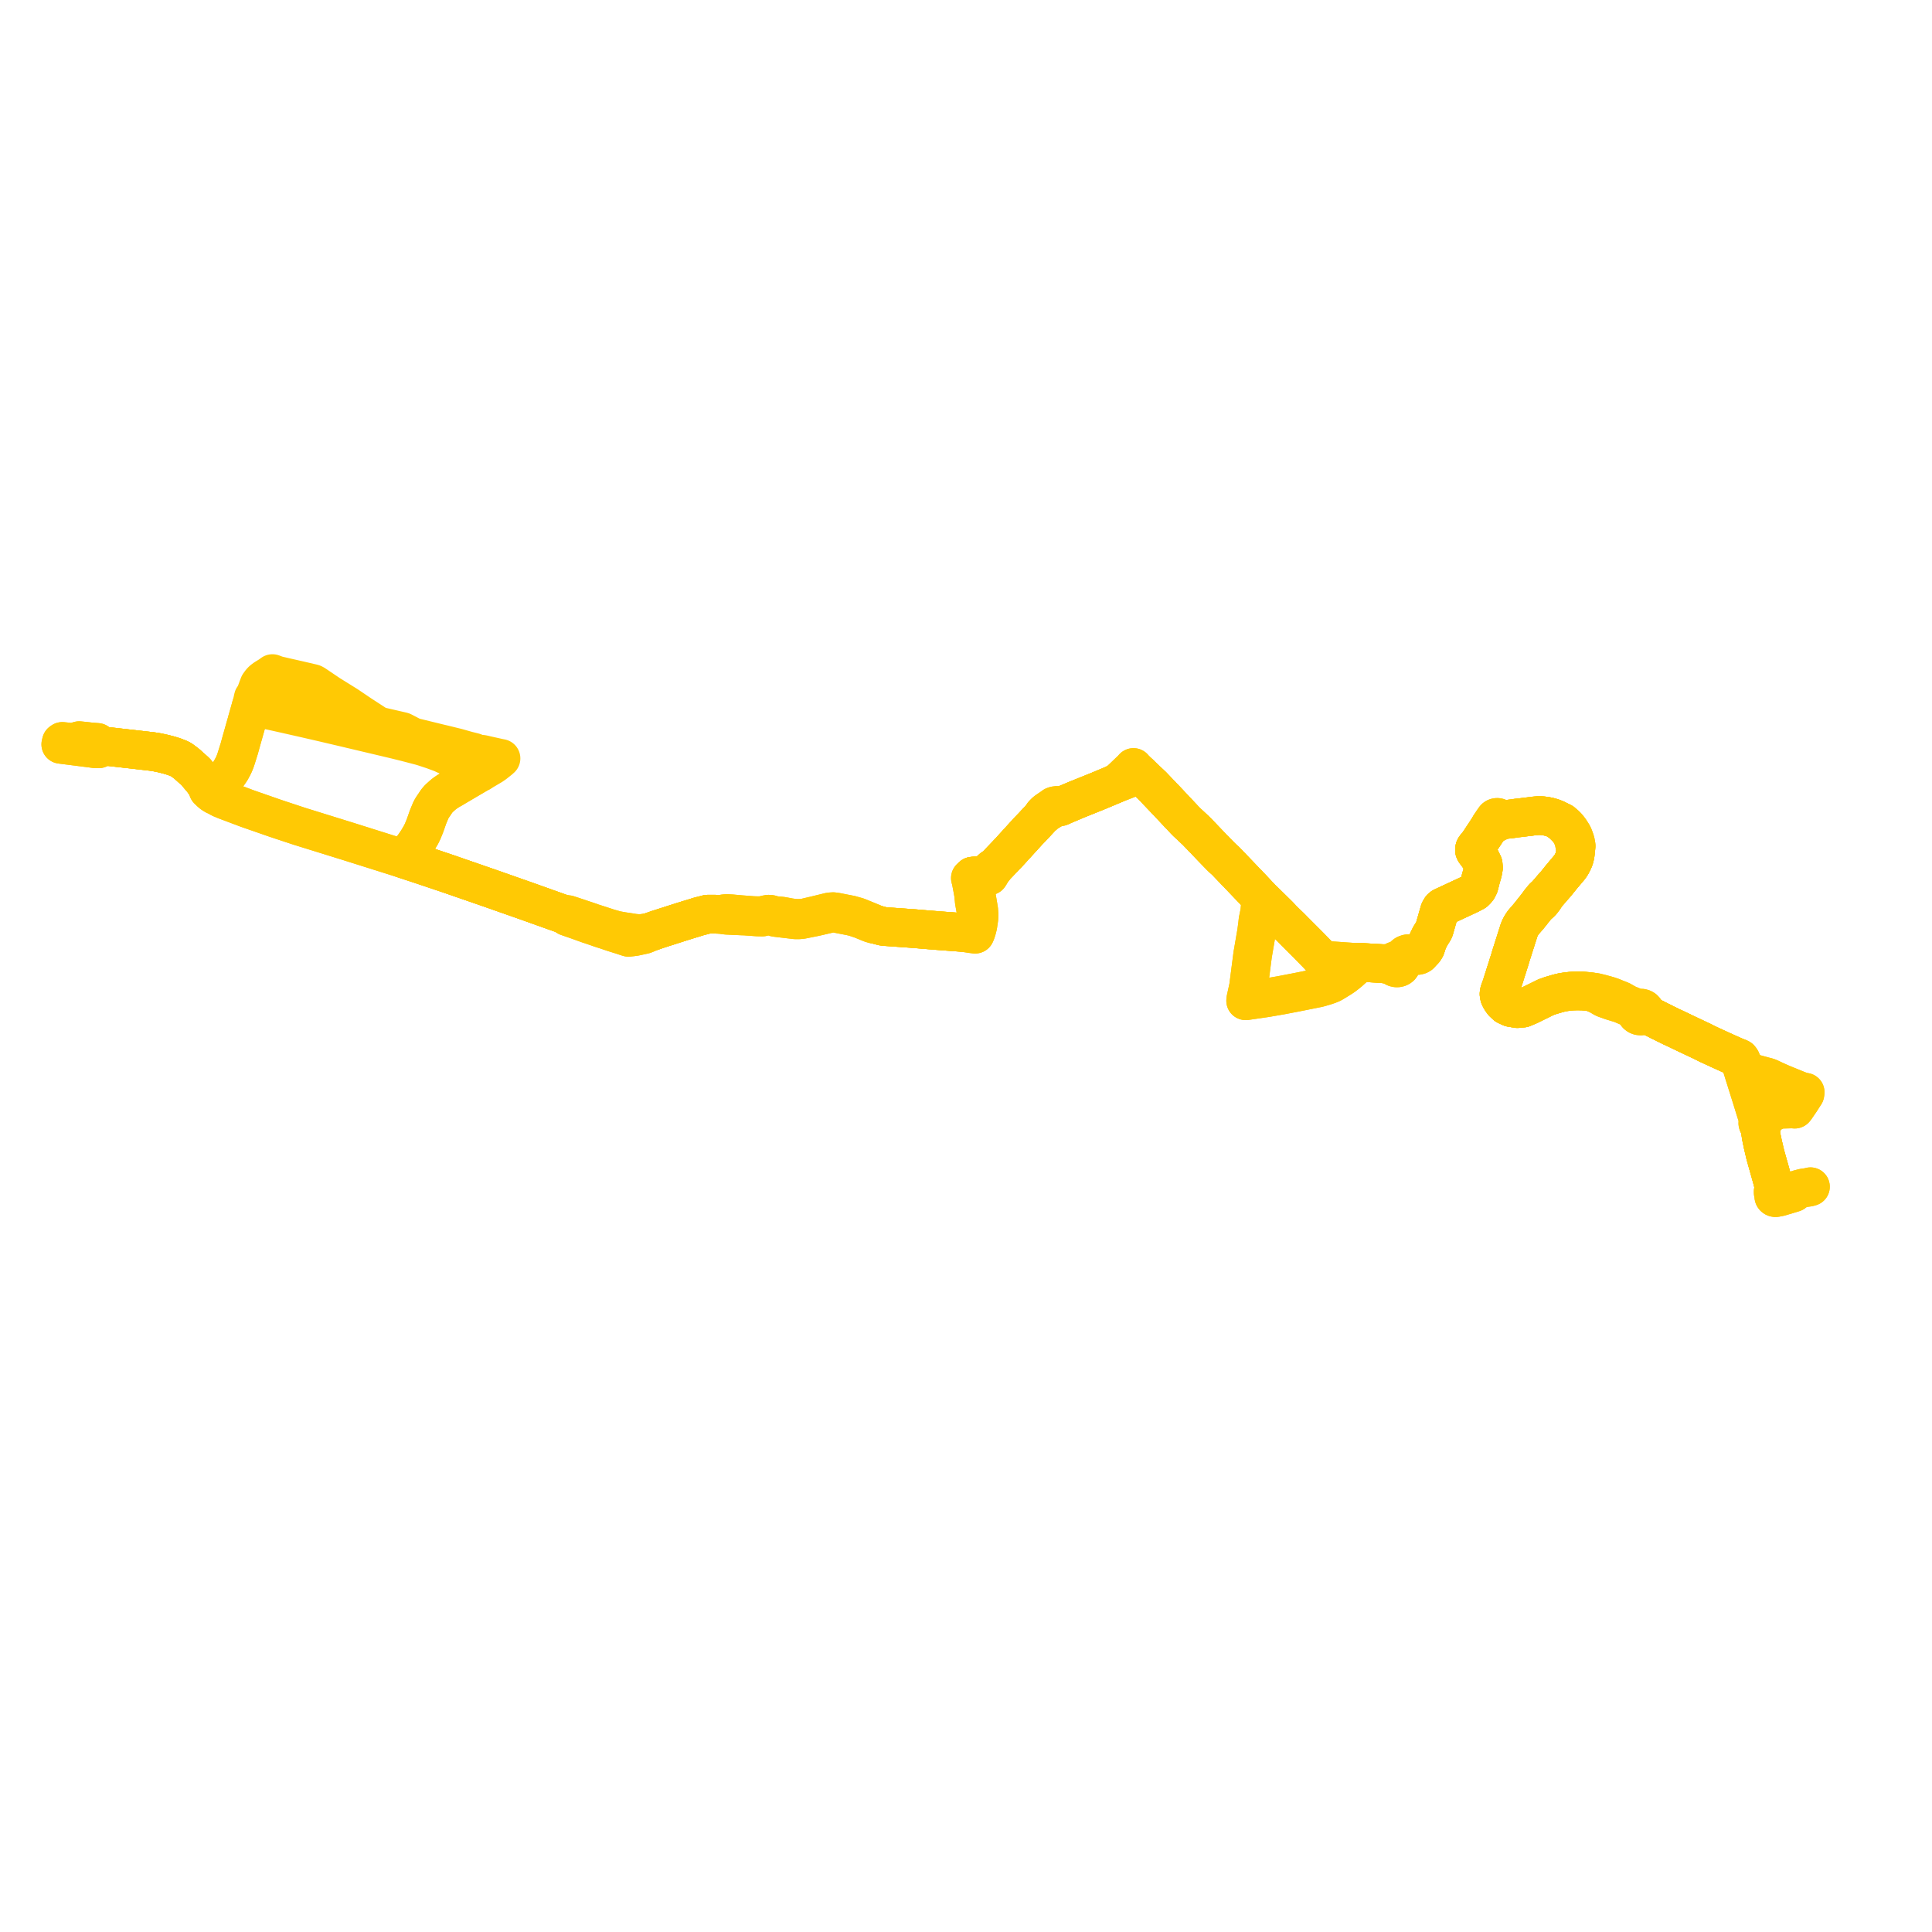     
<svg width="635.875" height="635.875" version="1.1"
     xmlns="http://www.w3.org/2000/svg">

  <title>Plan de ligne</title>
  <desc>Du 2020-03-09 au 9999-01-01</desc>

<path d='M 28.628 244.028 L 27.337 243.89 L 26.062 243.759 L 24.777 244.151 L 23.486 244.324 L 20.52 244.012 L 20.176 244.255 L 20.029 244.868 L 20 244.991 L 23.573 245.444 L 23.824 245.476 L 25.86 245.735 L 27.775 245.979 L 28.747 246.102 L 30.133 246.278 L 31.134 246.415 L 32.46 246.47 L 32.873 246.3 L 33.162 246.181 L 33.551 246.033 L 34.703 245.596 L 38.246 245.998 L 47.202 247.013 L 49.308 247.26 L 50.2 247.367 L 50.833 247.461 L 51.444 247.556 L 53.039 247.882 L 53.863 248.07 L 54.702 248.283 L 55.929 248.606 L 57.127 248.979 L 57.822 249.232 L 58.517 249.509 L 59.186 249.782 L 59.664 250.054 L 60.363 250.557 L 61.585 251.501 L 64.362 253.995 L 65.907 255.827 L 66.716 256.788 L 67.659 258.11 L 68.042 258.67 L 68.486 259.968 L 69.252 260.704 L 69.72 261.115 L 69.963 260.576 L 70.452 260.023 L 71.01 259.416 L 71.618 258.756 L 73.955 256.219 L 75.023 254.91 L 75.547 254.173 L 75.968 253.538 L 76.653 252.285 L 76.911 251.758 L 77.118 251.293 L 77.441 250.488 L 77.747 249.577 L 78.344 247.673 L 78.749 246.381 L 79.3 244.38 L 79.35 244.199 L 79.426 243.923 L 79.476 243.754 L 79.629 243.205 L 80.993 238.385 L 81.137 237.886 L 81.289 237.311 L 82.324 233.657 L 82.465 233.157 L 82.607 232.603 L 82.714 232.218 L 83.02 231.147 L 83.18 230.408 L 83.298 229.866 L 83.351 229.624 L 83.823 229.177 L 84.565 227.161 L 84.773 226.587 L 84.898 226.253 L 85.222 225.412 L 85.266 225.297 L 85.546 224.909 L 85.72 224.666 L 85.943 224.393 L 86.155 224.153 L 86.505 223.829 L 87.197 223.308 L 87.448 223.15 L 88.5 222.509 L 88.724 222.377 L 89.673 221.683 L 91.077 222.215 L 91.391 222.289 L 92.79 222.615 L 93.842 222.861 L 95.168 223.162 L 95.585 223.256 L 95.634 223.267 L 96.242 223.405 L 98.312 223.874 L 98.574 223.933 L 99.94 224.252 L 101.997 224.733 L 102.984 224.963 L 103.293 225.1 L 103.651 225.327 L 103.978 225.548 L 106.237 227.074 L 107.748 228.087 L 108.264 228.448 L 110.054 229.56 L 112.337 230.979 L 114.22 232.15 L 115.859 233.256 L 118.594 235.108 L 124.459 238.919 L 132.462 240.767 L 135.894 242.548 L 144.047 244.541 L 145.15 244.811 L 145.408 244.866 L 146.151 245.041 L 148.98 245.735 L 150.408 246.086 L 151.022 246.26 L 153.851 247.06 L 155.569 247.487 L 155.898 247.569 L 156.135 247.643 L 156.292 247.808 L 156.869 247.958 L 157.194 248.029 L 158.046 248.224 L 158.445 248.31 L 158.658 248.235 L 159.128 248.332 L 159.336 248.375 L 159.955 248.531 L 163.493 249.315 L 164.279 249.49 L 164.905 249.608 L 164.397 250.065 L 164.279 250.158 L 164.117 250.287 L 162.7 251.407 L 161.88 251.969 L 160.043 253.053 L 158.636 253.884 L 158.324 254.069 L 158.03 254.243 L 157.219 254.671 L 156.916 254.849 L 156.738 254.953 L 149.855 259 L 149.298 259.345 L 148.698 259.693 L 148.038 260.044 L 147.787 260.219 L 147.326 260.49 L 146.487 261.065 L 145.789 261.615 L 144.459 262.812 L 143.74 263.641 L 143.119 264.58 L 142.325 265.744 L 141.87 266.533 L 141.503 267.39 L 140.876 268.906 L 139.876 271.756 L 139.089 273.678 L 138.59 274.695 L 137.483 276.585 L 136.24 278.409 L 135.343 279.545 L 133.115 281.898 L 132.518 282.582 L 134.097 283.102 L 135.401 283.531 L 138.587 284.578 L 143.63 286.272 L 147.181 287.465 L 161.192 292.313 L 173.448 296.62 L 182.583 299.88 L 184.148 300.438 L 184.263 300.478 L 184.416 300.528 L 184.619 300.6 L 185.174 300.776 L 185.635 300.935 L 186.685 301.689 L 190.374 302.97 L 193.618 304.139 L 194.546 304.441 L 195.106 304.635 L 196.856 305.234 L 197.511 305.47 L 199.654 306.16 L 201.445 306.767 L 202.018 306.959 L 202.186 307.015 L 203.724 307.493 L 204.346 307.686 L 205.738 308.143 L 205.946 308.211 L 206.849 308.507 L 207.756 308.412 L 208.874 308.273 L 211.904 307.621 L 212.262 307.506 L 213.876 306.803 L 216.402 305.917 L 216.62 305.847 L 220.031 304.755 L 220.807 304.507 L 223.538 303.633 L 224.081 303.459 L 224.432 303.346 L 227.054 302.539 L 230.445 301.496 L 230.919 301.4 L 232.901 300.881 L 235.382 300.884 L 236.133 300.913 L 236.88 300.94 L 237.41 300.958 L 238.067 301.065 L 239.002 301.226 L 239.494 301.255 L 243.8 301.453 L 244.128 301.469 L 245.289 301.506 L 249.197 301.792 L 250.899 301.831 L 251.868 301.58 L 252.211 301.486 L 253.107 301.321 L 253.527 301.397 L 253.968 301.508 L 254.751 301.796 L 255.162 301.942 L 255.815 302.035 L 256.422 302.106 L 259.858 302.514 L 261.063 302.657 L 261.735 302.737 L 262.331 302.75 L 263.092 302.735 L 263.887 302.656 L 268.346 301.763 L 273.272 300.614 L 274.19 300.505 L 275.138 300.606 L 279.889 301.529 L 281.07 301.8 L 282.061 302.122 L 283.547 302.626 L 286.238 303.726 L 286.628 303.886 L 287.606 304.176 L 288.108 304.204 L 289.43 304.574 L 290.77 304.914 L 291.668 304.981 L 293.585 305.117 L 294.053 305.15 L 299.888 305.567 L 300.882 305.638 L 301.461 305.687 L 304.827 305.973 L 308.958 306.305 L 310.145 306.394 L 310.864 306.448 L 311.76 306.516 L 313.195 306.624 L 315.782 306.818 L 317.268 306.935 L 318.619 307.155 L 318.984 307.211 L 319.636 307.311 L 319.91 307.345 L 320.557 307.427 L 320.946 307.473 L 321.084 307.159 L 321.228 306.832 L 321.53 305.873 L 321.652 305.39 L 321.807 304.77 L 321.855 304.537 L 322.107 302.826 L 322.176 302.362 L 322.194 302.238 L 322.238 300.91 L 322.19 300.266 L 322.132 299.478 L 322.01 298.748 L 321.44 295.349 L 320.861 291.891 L 320.737 291.152 L 320.553 290.906 L 320.513 290.641 L 320.377 290.007 L 320.275 289.535 L 320.098 288.64 L 320.046 288.377 L 320.273 288.347 L 320.574 288.307 L 320.813 288.278 L 321.117 288.26 L 322.166 288.195 L 322.583 288.17 L 323.348 288.123 L 323.843 288.093 L 324.011 288.085 L 324.945 288.04 L 325.518 288.271 L 325.892 287.688 L 326.016 287.496 L 326.19 287.158 L 326.64 286.493 L 326.77 286.327 L 327.102 285.904 L 327.226 285.589 L 327.422 285.386 L 327.557 285.247 L 328.831 283.914 L 331.388 281.24 L 332.334 280.231 L 337.794 274.239 L 338.398 273.572 L 339.868 272.059 L 342.537 269.174 L 342.996 268.626 L 343.658 268.206 L 343.938 267.912 L 344.208 267.628 L 345.263 267.026 L 346.624 266.2 L 347.225 265.972 L 347.904 265.588 L 348.17 265.607 L 348.603 265.62 L 349.025 265.513 L 349.573 265.218 L 351.313 264.471 L 352.442 263.999 L 352.988 263.768 L 354.431 263.156 L 358.141 261.665 L 358.426 261.55 L 358.831 261.387 L 361.133 260.462 L 361.487 260.319 L 366.67 258.145 L 368.683 257.355 L 370.184 256.769 L 373.549 255.457 L 374.464 255.088 L 375.233 254.778 L 375.677 255.244 L 376.144 255.684 L 379.276 258.638 L 380.024 259.423 L 384.1 263.696 L 390.014 269.988 L 390.685 270.659 L 390.905 270.865 L 393.152 272.963 L 393.437 273.229 L 393.787 273.556 L 396.695 276.595 L 398.572 278.557 L 399.212 279.225 L 401.65 281.727 L 402.385 282.448 L 403.361 283.314 L 403.683 283.652 L 406.02 286.099 L 408.878 289.083 L 412.216 292.567 L 415.023 295.575 L 414.93 296.605 L 414.613 300.111 L 414.043 302.884 L 413.887 304.315 L 413.552 306.813 L 412.795 311.226 L 412.39 313.59 L 412.284 314.203 L 412.224 314.672 L 411.51 320.188 L 410.911 324.82 L 410.005 328.946 L 409.975 329.379 L 410.369 329.34 L 416.661 328.423 L 419.505 327.933 L 420.867 327.698 L 421.141 327.651 L 421.376 327.61 L 421.825 327.528 L 426.816 326.569 L 427.856 326.361 L 433.693 325.188 L 433.999 325.117 L 434.388 325.014 L 436.118 324.507 L 437.255 324.122 L 438.411 323.647 L 439.396 323.061 L 441.27 321.904 L 442.237 321.259 L 443.111 320.588 L 444.142 319.754 L 444.888 319.073 L 445.589 318.432 L 445.748 318.316 L 446.119 318.073 L 446.154 317.691 L 446.248 316.681 L 447.271 316.734 L 448.605 316.782 L 449.295 316.822 L 454.299 317.111 L 455.287 317.168 L 455.687 317.251 L 456.767 317.475 L 457.413 317.668 L 458.566 318.036 L 458.843 318.288 L 459.193 318.467 L 459.589 318.559 L 459.968 318.56 L 460.335 318.48 L 460.665 318.325 L 460.936 318.106 L 461.132 317.836 L 461.198 317.687 L 461.24 317.533 L 461.256 317.39 L 461.799 316.584 L 461.887 316.36 L 462.263 315.406 L 462.48 314.887 L 462.704 314.628 L 462.996 314.421 L 463.334 314.303 L 463.663 314.269 L 464.003 314.286 L 464.661 314.37 L 465.247 314.46 L 465.636 314.52 L 466.585 314.479 L 467.019 314.362 L 467.385 314.158 L 467.966 313.472 L 468.323 313.1 L 468.721 312.686 L 469.219 311.886 L 469.808 310.05 L 470.043 309.513 L 470.681 308.217 L 470.788 308.015 L 471.857 306.338 L 472.08 305.816 L 472.234 305.262 L 472.434 304.54 L 473.089 302.268 L 473.498 300.85 L 473.812 299.764 L 474.307 298.911 L 474.755 298.537 L 481.099 295.587 L 483.629 294.411 L 484.294 294.062 L 484.472 293.968 L 485.364 293.499 L 485.797 293.07 L 485.961 292.907 L 486.303 292.473 L 486.801 291.471 L 487.395 289.122 L 487.996 287.018 L 488.247 285.605 L 488.15 284.446 L 487.379 282.857 L 486.744 282.013 L 486.011 280.968 L 485.629 280.518 L 485.417 280.193 L 485.29 279.874 L 485.3 279.492 L 485.38 279.169 L 485.539 278.894 L 486.612 277.591 L 487.067 276.906 L 489.083 273.865 L 490.22 272.1 L 492.944 270.559 L 493.22 270.472 L 493.449 270.316 L 493.608 270.109 L 493.682 269.87 L 495.937 269.681 L 497.101 269.539 L 498.191 269.406 L 499.266 269.242 L 500.34 269.131 L 502.368 268.875 L 503.409 268.752 L 505.072 268.541 L 506.407 268.432 L 507.624 268.474 L 508.827 268.631 L 509.875 268.848 L 510.985 269.168 L 512.035 269.579 L 512.488 269.809 L 513.023 270.082 L 513.361 270.491 L 514.157 271.043 L 514.788 271.675 L 515.155 272.043 L 515.676 272.574 L 516.162 273.108 L 516.794 273.999 L 517.297 274.904 L 517.624 275.662 L 517.947 276.516 L 518.367 278.498 L 518.598 279.63 L 518.553 280.227 L 518.413 281.408 L 518.111 282.607 L 517.917 283.084 L 517.691 283.596 L 517.189 284.559 L 516.671 285.337 L 516.492 285.555 L 513.64 288.962 L 512.064 290.924 L 510.773 292.38 L 508.792 294.695 L 508.016 295.31 L 507.377 296.084 L 506.788 296.793 L 505.938 298.034 L 503.179 301.499 L 501.43 303.524 L 500.8 304.433 L 500.353 305.239 L 499.98 306.114 L 498.852 309.657 L 497.358 314.353 L 497.119 315.118 L 496.972 315.65 L 494.77 322.589 L 494.173 324.47 L 493.487 326.393 L 493.367 327.136 L 493.4 327.159 L 493.468 327.71 L 493.524 328 L 493.995 328.94 L 494.675 329.897 L 495.763 330.916 L 497.263 331.609 L 499.408 331.97 L 501.237 331.795 L 503.312 330.916 L 507.232 328.988 L 508.775 328.219 L 510.095 327.753 L 510.376 327.654 L 512.886 326.916 L 514.313 326.58 L 514.496 326.552 L 515.711 326.369 L 516.859 326.24 L 517.386 326.201 L 518.006 326.172 L 519.203 326.135 L 519.553 326.143 L 520.948 326.175 L 522.413 326.297 L 523.787 326.466 L 526.13 327.47 L 527.454 328.241 L 527.666 328.366 L 528.247 328.658 L 529.276 329.008 L 530.304 329.382 L 533.499 330.361 L 534.475 330.776 L 535.859 331.366 L 537.539 332.081 L 538.435 332.781 L 538.424 332.945 L 538.42 333.206 L 538.566 333.655 L 538.758 333.911 L 539.136 334.194 L 539.541 334.347 L 540.095 334.395 L 540.612 334.287 L 540.902 334.147 L 541.21 333.897 L 541.424 333.591 L 541.739 333.839 L 542.082 334.018 L 544.74 335.252 L 545.736 335.764 L 546.2 336.015 L 546.985 336.381 L 548.176 336.987 L 549.073 337.424 L 550.156 337.964 L 551.249 338.458 L 555.226 340.361 L 557.017 341.207 L 558.08 341.709 L 559.661 342.456 L 560.124 342.669 L 561.118 343.172 L 562.134 343.677 L 566.535 345.707 L 568.332 346.519 L 571.526 347.943 L 571.999 348.286 L 572.202 348.49 L 572.472 348.89 L 572.522 349.069 L 573.241 350.929 L 573.525 351.892 L 573.6 352.142 L 573.689 352.389 L 573.775 352.638 L 573.868 352.986 L 576.647 361.831 L 576.781 362.271 L 577.678 365.171 L 577.86 365.747 L 578.758 368.591 L 578.938 369.073 L 578.749 369.198 L 578.614 369.365 L 578.543 369.557 L 578.536 369.654 L 578.62 369.957 L 578.767 370.126 L 578.968 370.251 L 579.207 370.317 L 579.151 370.704 L 579.545 373.225 L 579.66 373.961 L 579.688 374.14 L 579.786 374.605 L 579.985 375.56 L 580.264 376.892 L 580.312 377.093 L 581.03 380.131 L 581.235 380.856 L 581.538 381.937 L 583.378 388.478 L 583.618 389.477 L 583.742 390.576 L 583.72 391.694 L 583.591 392.161 L 583.597 392.519 L 583.921 393.355 L 583.815 393.509 L 583.779 393.684 L 583.816 393.858 L 583.895 393.982 L 584.047 394.105 L 584.162 394.156 L 584.371 394.192 L 584.581 394.167 L 584.699 394.123 L 584.861 394.009 L 584.954 393.881 L 585.244 393.974 L 585.483 393.989 L 585.744 393.938 L 589.59 392.788 L 590.107 392.625 L 590.352 392.545' fill='transparent' stroke='#FFC904' stroke-linecap='round' stroke-linejoin='round' stroke-width='12.718'/><path d='M 28.628 244.028 L 27.337 243.89 L 26.062 243.759 L 24.777 244.151 L 23.486 244.324 L 20.52 244.012 L 20.176 244.255 L 20.029 244.868 L 20 244.991 L 23.573 245.444 L 23.824 245.476 L 25.86 245.735 L 27.775 245.979 L 28.747 246.102 L 30.133 246.278 L 31.134 246.415 L 32.46 246.47 L 32.873 246.3 L 33.162 246.181 L 33.551 246.033 L 34.703 245.596 L 38.246 245.998 L 47.202 247.013 L 49.308 247.26 L 50.2 247.367 L 50.833 247.461 L 51.444 247.556 L 53.039 247.882 L 53.863 248.07 L 54.702 248.283 L 55.929 248.606 L 57.127 248.979 L 57.822 249.232 L 58.517 249.509 L 59.186 249.782 L 59.664 250.054 L 60.363 250.557 L 61.585 251.501 L 64.362 253.995 L 65.907 255.827 L 66.716 256.788 L 67.659 258.11 L 68.042 258.67 L 68.486 259.968 L 69.252 260.704 L 69.72 261.115 L 70.54 261.71 L 70.641 261.764 L 71.008 261.784 L 72.513 262.7 L 74.315 263.447 L 81.483 266.143 L 90.806 269.387 L 98.575 271.96 L 114.45 276.888 L 132.518 282.582 L 134.097 283.102 L 135.401 283.531 L 138.587 284.578 L 143.63 286.272 L 147.181 287.465 L 161.192 292.313 L 173.448 296.62 L 182.583 299.88 L 184.148 300.438 L 184.263 300.478 L 184.416 300.528 L 184.619 300.6 L 185.174 300.776 L 185.635 300.935 L 186.685 301.689 L 190.374 302.97 L 193.618 304.139 L 194.546 304.441 L 195.106 304.635 L 196.856 305.234 L 197.511 305.47 L 199.654 306.16 L 201.445 306.767 L 202.018 306.959 L 202.186 307.015 L 203.724 307.493 L 204.346 307.686 L 205.738 308.143 L 205.946 308.211 L 206.849 308.507 L 207.756 308.412 L 208.874 308.273 L 211.904 307.621 L 212.262 307.506 L 213.876 306.803 L 216.402 305.917 L 216.62 305.847 L 220.031 304.755 L 220.807 304.507 L 223.538 303.633 L 224.081 303.459 L 224.432 303.346 L 227.054 302.539 L 230.445 301.496 L 230.919 301.4 L 232.901 300.881 L 235.382 300.884 L 236.133 300.913 L 236.88 300.94 L 237.41 300.958 L 238.067 301.065 L 239.002 301.226 L 239.494 301.255 L 243.8 301.453 L 244.128 301.469 L 245.289 301.506 L 249.197 301.792 L 250.899 301.831 L 251.868 301.58 L 252.211 301.486 L 253.107 301.321 L 253.527 301.397 L 253.968 301.508 L 254.751 301.796 L 255.162 301.942 L 255.815 302.035 L 256.422 302.106 L 259.858 302.514 L 261.063 302.657 L 261.735 302.737 L 262.331 302.75 L 263.092 302.735 L 263.887 302.656 L 268.346 301.763 L 273.272 300.614 L 274.19 300.505 L 275.138 300.606 L 279.889 301.529 L 281.07 301.8 L 282.061 302.122 L 283.547 302.626 L 286.238 303.726 L 286.628 303.886 L 287.606 304.176 L 288.108 304.204 L 289.43 304.574 L 290.77 304.914 L 291.668 304.981 L 293.585 305.117 L 294.053 305.15 L 299.888 305.567 L 300.882 305.638 L 301.461 305.687 L 304.827 305.973 L 308.958 306.305 L 310.145 306.394 L 310.864 306.448 L 311.76 306.516 L 313.195 306.624 L 315.782 306.818 L 317.268 306.935 L 318.619 307.155 L 318.984 307.211 L 319.636 307.311 L 319.91 307.345 L 320.557 307.427 L 320.946 307.473 L 321.084 307.159 L 321.228 306.832 L 321.53 305.873 L 321.652 305.39 L 321.807 304.77 L 321.855 304.537 L 322.107 302.826 L 322.176 302.362 L 322.194 302.238 L 322.238 300.91 L 322.19 300.266 L 322.132 299.478 L 322.01 298.748 L 321.44 295.349 L 320.861 291.891 L 320.737 291.152 L 320.553 290.906 L 320.513 290.641 L 320.377 290.007 L 320.275 289.535 L 320.098 288.64 L 320.046 288.377 L 320.273 288.347 L 320.574 288.307 L 320.813 288.278 L 321.117 288.26 L 322.166 288.195 L 322.583 288.17 L 323.348 288.123 L 323.843 288.093 L 324.011 288.085 L 324.945 288.04 L 325.518 288.271 L 325.892 287.688 L 326.016 287.496 L 326.19 287.158 L 326.64 286.493 L 326.77 286.327 L 327.102 285.904 L 327.226 285.589 L 327.422 285.386 L 327.557 285.247 L 328.831 283.914 L 331.388 281.24 L 332.334 280.231 L 337.794 274.239 L 338.398 273.572 L 339.868 272.059 L 342.537 269.174 L 342.996 268.626 L 343.658 268.206 L 343.938 267.912 L 344.208 267.628 L 345.263 267.026 L 346.624 266.2 L 347.225 265.972 L 347.904 265.588 L 348.17 265.607 L 348.603 265.62 L 349.025 265.513 L 349.573 265.218 L 351.313 264.471 L 352.442 263.999 L 352.988 263.768 L 354.431 263.156 L 358.141 261.665 L 358.426 261.55 L 358.831 261.387 L 361.133 260.462 L 361.487 260.319 L 366.67 258.145 L 368.683 257.355 L 370.184 256.769 L 373.549 255.457 L 374.464 255.088 L 375.233 254.778 L 375.677 255.244 L 376.144 255.684 L 379.276 258.638 L 380.024 259.423 L 384.1 263.696 L 390.014 269.988 L 390.685 270.659 L 390.905 270.865 L 393.152 272.963 L 393.437 273.229 L 393.787 273.556 L 396.695 276.595 L 398.572 278.557 L 399.212 279.225 L 401.65 281.727 L 402.385 282.448 L 403.361 283.314 L 403.683 283.652 L 406.02 286.099 L 408.878 289.083 L 412.216 292.567 L 415.023 295.575 L 414.93 296.605 L 414.613 300.111 L 414.043 302.884 L 413.887 304.315 L 413.552 306.813 L 412.795 311.226 L 412.39 313.59 L 412.284 314.203 L 412.224 314.672 L 411.51 320.188 L 410.911 324.82 L 410.005 328.946 L 409.975 329.379 L 410.369 329.34 L 416.661 328.423 L 419.505 327.933 L 420.867 327.698 L 421.141 327.651 L 421.376 327.61 L 421.825 327.528 L 426.816 326.569 L 427.856 326.361 L 433.693 325.188 L 433.999 325.117 L 434.388 325.014 L 436.118 324.507 L 437.255 324.122 L 438.411 323.647 L 439.396 323.061 L 441.27 321.904 L 442.237 321.259 L 443.111 320.588 L 444.142 319.754 L 444.888 319.073 L 445.589 318.432 L 445.748 318.316 L 446.119 318.073 L 446.154 317.691 L 446.248 316.681 L 447.271 316.734 L 448.605 316.782 L 449.295 316.822 L 454.299 317.111 L 455.287 317.168 L 455.687 317.251 L 456.767 317.475 L 457.413 317.668 L 458.566 318.036 L 458.843 318.288 L 459.193 318.467 L 459.589 318.559 L 459.968 318.56 L 460.335 318.48 L 460.665 318.325 L 460.936 318.106 L 461.132 317.836 L 461.198 317.687 L 461.24 317.533 L 461.256 317.39 L 461.799 316.584 L 461.887 316.36 L 462.263 315.406 L 462.48 314.887 L 462.704 314.628 L 462.996 314.421 L 463.334 314.303 L 463.663 314.269 L 464.003 314.286 L 464.661 314.37 L 465.247 314.46 L 465.636 314.52 L 466.585 314.479 L 467.019 314.362 L 467.385 314.158 L 467.966 313.472 L 468.323 313.1 L 468.721 312.686 L 469.219 311.886 L 469.808 310.05 L 470.043 309.513 L 470.681 308.217 L 470.788 308.015 L 471.857 306.338 L 472.08 305.816 L 472.234 305.262 L 472.434 304.54 L 473.089 302.268 L 473.498 300.85 L 473.812 299.764 L 474.307 298.911 L 474.755 298.537 L 481.099 295.587 L 483.629 294.411 L 484.294 294.062 L 484.472 293.968 L 485.364 293.499 L 485.797 293.07 L 485.961 292.907 L 486.303 292.473 L 486.801 291.471 L 487.395 289.122 L 487.996 287.018 L 488.247 285.605 L 488.15 284.446 L 487.379 282.857 L 486.744 282.013 L 486.011 280.968 L 485.629 280.518 L 485.417 280.193 L 485.29 279.874 L 485.3 279.492 L 485.38 279.169 L 485.539 278.894 L 486.612 277.591 L 487.067 276.906 L 489.083 273.865 L 490.22 272.1 L 492.944 270.559 L 493.22 270.472 L 493.449 270.316 L 493.608 270.109 L 493.682 269.87 L 495.937 269.681 L 497.101 269.539 L 498.191 269.406 L 499.266 269.242 L 500.34 269.131 L 502.368 268.875 L 503.409 268.752 L 505.072 268.541 L 506.407 268.432 L 507.624 268.474 L 508.827 268.631 L 509.875 268.848 L 510.985 269.168 L 512.035 269.579 L 512.488 269.809 L 513.023 270.082 L 513.361 270.491 L 514.157 271.043 L 514.788 271.675 L 515.155 272.043 L 515.676 272.574 L 516.162 273.108 L 516.794 273.999 L 517.297 274.904 L 517.624 275.662 L 517.947 276.516 L 518.367 278.498 L 518.598 279.63 L 518.553 280.227 L 518.413 281.408 L 518.111 282.607 L 517.917 283.084 L 517.691 283.596 L 517.189 284.559 L 516.671 285.337 L 516.492 285.555 L 513.64 288.962 L 512.064 290.924 L 510.773 292.38 L 508.792 294.695 L 508.016 295.31 L 507.377 296.084 L 506.788 296.793 L 505.938 298.034 L 503.179 301.499 L 501.43 303.524 L 500.8 304.433 L 500.353 305.239 L 499.98 306.114 L 498.852 309.657 L 497.358 314.353 L 497.119 315.118 L 496.972 315.65 L 494.77 322.589 L 494.173 324.47 L 493.487 326.393 L 493.367 327.136 L 493.4 327.159 L 493.468 327.71 L 493.524 328 L 493.995 328.94 L 494.675 329.897 L 495.763 330.916 L 497.263 331.609 L 499.408 331.97 L 501.237 331.795 L 503.312 330.916 L 507.232 328.988 L 508.775 328.219 L 510.095 327.753 L 510.376 327.654 L 512.886 326.916 L 514.313 326.58 L 514.496 326.552 L 515.711 326.369 L 516.859 326.24 L 517.386 326.201 L 518.006 326.172 L 519.203 326.135 L 519.553 326.143 L 520.948 326.175 L 522.413 326.297 L 523.787 326.466 L 526.13 327.47 L 527.454 328.241 L 527.666 328.366 L 528.247 328.658 L 529.276 329.008 L 530.304 329.382 L 533.499 330.361 L 534.475 330.776 L 535.859 331.366 L 537.539 332.081 L 538.435 332.781 L 538.424 332.945 L 538.42 333.206 L 538.566 333.655 L 538.758 333.911 L 539.136 334.194 L 539.541 334.347 L 540.095 334.395 L 540.612 334.287 L 540.902 334.147 L 541.21 333.897 L 541.424 333.591 L 541.739 333.839 L 542.082 334.018 L 544.74 335.252 L 545.736 335.764 L 546.2 336.015 L 546.985 336.381 L 548.176 336.987 L 549.073 337.424 L 550.156 337.964 L 551.249 338.458 L 555.226 340.361 L 557.017 341.207 L 558.08 341.709 L 559.661 342.456 L 560.124 342.669 L 561.118 343.172 L 562.134 343.677 L 566.535 345.707 L 568.332 346.519 L 571.526 347.943 L 571.999 348.286 L 572.202 348.49 L 572.472 348.89 L 572.522 349.069 L 573.241 350.929 L 573.525 351.892 L 573.6 352.142 L 573.689 352.389 L 573.775 352.638 L 573.868 352.986 L 576.647 361.831 L 576.781 362.271 L 577.678 365.171 L 577.86 365.747 L 578.758 368.591 L 578.938 369.073 L 578.749 369.198 L 578.614 369.365 L 578.543 369.557 L 578.536 369.654 L 578.62 369.957 L 578.767 370.126 L 578.968 370.251 L 579.207 370.317 L 579.151 370.704 L 579.545 373.225 L 579.66 373.961 L 579.688 374.14 L 579.786 374.605 L 579.985 375.56 L 580.264 376.892 L 580.312 377.093 L 581.03 380.131 L 581.235 380.856 L 581.538 381.937 L 583.378 388.478 L 583.618 389.477 L 583.742 390.576 L 583.72 391.694 L 583.591 392.161 L 583.597 392.519 L 583.921 393.355 L 583.815 393.509 L 583.779 393.684 L 583.816 393.858 L 583.895 393.982 L 584.047 394.105 L 584.162 394.156 L 584.371 394.192 L 584.581 394.167 L 584.699 394.123 L 584.861 394.009 L 584.954 393.881 L 585.244 393.974 L 585.483 393.989 L 585.744 393.938 L 589.59 392.788 L 590.107 392.625 L 590.352 392.545' fill='transparent' stroke='#FFC904' stroke-linecap='round' stroke-linejoin='round' stroke-width='12.718'/><path d='M 595.875 390.578 L 595.258 390.749 L 593.576 390.984 L 592.14 391.359 L 591.728 391.487 L 591.032 391.74 L 590.654 391.922 L 589.202 392.54 L 585.655 393.548 L 585.41 393.555 L 585.225 393.495 L 584.801 393.304 L 584.621 393.21 L 584.409 393.172 L 584.24 392.652 L 584.155 392.387 L 584.027 392.133 L 583.72 391.694 L 583.742 390.576 L 583.698 390.186 L 583.618 389.477 L 583.378 388.478 L 581.538 381.937 L 581.235 380.856 L 581.03 380.131 L 580.312 377.093 L 580.264 376.892 L 579.985 375.56 L 579.786 374.605 L 579.688 374.14 L 579.66 373.961 L 579.151 370.704 L 579.207 370.317 L 579.553 370.302 L 579.86 370.167 L 579.984 370.057 L 580.076 369.928 L 580.145 369.685 L 580.102 369.438 L 579.954 369.221 L 579.721 369.064 L 580.028 368.581 L 580.3 368.123 L 582.927 366.303 L 584.263 365.634 L 584.414 365.556 L 584.811 365.372 L 585.106 365.235 L 585.171 365.209 L 585.426 365.11 L 589.358 365.003 L 589.844 364.99 L 590.697 365.061 L 590.976 364.715 L 591.418 364.066 L 592.574 362.385 L 593.242 361.343 L 594.057 360.073 L 594.097 359.89 L 594.131 359.474 L 593.46 359.355 L 592.816 359.19 L 592.673 359.141 L 591.805 358.819 L 589.184 357.75 L 586.593 356.694 L 586.142 356.498 L 584.021 355.552 L 583.367 355.238 L 583.208 355.161 L 582.391 354.781 L 582.08 354.649 L 581.753 354.537 L 581.283 354.401 L 581.051 354.351 L 577.857 353.486 L 576.365 353.078 L 575.378 352.81 L 575.158 352.751 L 575.059 352.729 L 574.5 352.334 L 574.327 352.141 L 574.089 351.703 L 573.934 351.318 L 573.714 350.749 L 573.666 350.554 L 573.576 350.069 L 573.198 349.313 L 573.051 348.925 L 572.874 348.639 L 572.671 348.374 L 572.346 348.192 L 571.914 348.035 L 571.526 347.943 L 568.332 346.519 L 566.535 345.707 L 562.134 343.677 L 561.118 343.172 L 560.124 342.669 L 559.661 342.456 L 558.011 341.676 L 557.017 341.207 L 555.226 340.361 L 551.249 338.458 L 550.156 337.964 L 549.073 337.424 L 548.176 336.987 L 546.985 336.381 L 546.2 336.015 L 545.736 335.764 L 544.74 335.252 L 542.082 334.018 L 541.739 333.839 L 541.424 333.591 L 541.522 333.3 L 541.539 333.018 L 541.467 332.693 L 541.344 332.456 L 541.041 332.134 L 540.686 331.928 L 540.259 331.807 L 539.766 331.798 L 539.29 331.919 L 538.028 331.486 L 536.517 330.869 L 535.499 330.453 L 535.155 330.258 L 533.489 329.311 L 531.645 328.586 L 531.444 328.506 L 530.723 328.195 L 529.574 327.802 L 528.537 327.495 L 527.667 327.259 L 526.717 327.002 L 524.974 326.587 L 523.787 326.466 L 522.413 326.297 L 520.948 326.175 L 519.553 326.143 L 519.203 326.135 L 518.006 326.172 L 517.386 326.201 L 516.859 326.24 L 515.711 326.369 L 514.496 326.552 L 514.313 326.58 L 512.886 326.916 L 510.376 327.654 L 510.095 327.753 L 508.775 328.219 L 507.232 328.988 L 503.312 330.916 L 501.237 331.795 L 499.408 331.97 L 497.263 331.609 L 495.763 330.916 L 494.675 329.897 L 493.995 328.94 L 493.524 328 L 493.468 327.71 L 493.4 327.159 L 493.367 327.136 L 493.487 326.393 L 494.173 324.47 L 494.77 322.589 L 496.972 315.65 L 497.119 315.118 L 497.358 314.353 L 499.98 306.114 L 500.353 305.239 L 500.8 304.433 L 501.43 303.524 L 503.179 301.499 L 505.938 298.034 L 506.66 297.488 L 507.195 296.998 L 507.757 296.334 L 508.398 295.458 L 508.792 294.695 L 510.773 292.38 L 512.064 290.924 L 512.917 289.862 L 513.64 288.962 L 516.492 285.555 L 516.671 285.337 L 517.189 284.559 L 517.691 283.596 L 517.917 283.084 L 518.111 282.607 L 518.413 281.408 L 518.553 280.227 L 518.598 279.63 L 518.783 278.463 L 518.553 277.158 L 518.342 276.441 L 517.971 275.429 L 517.669 274.75 L 517.247 274.069 L 516.704 273.224 L 516.018 272.341 L 515.564 271.84 L 515.127 271.426 L 514.697 271.048 L 514.15 270.583 L 513.023 270.082 L 512.035 269.579 L 510.985 269.168 L 509.875 268.848 L 508.827 268.631 L 507.624 268.474 L 506.407 268.432 L 505.072 268.541 L 503.409 268.752 L 502.368 268.875 L 500.34 269.131 L 499.266 269.242 L 498.191 269.406 L 497.101 269.539 L 495.937 269.681 L 493.682 269.87 L 493.659 269.612 L 493.534 269.373 L 493.322 269.182 L 493.047 269.06 L 492.785 269.021 L 492.521 269.044 L 492.276 269.129 L 492.069 269.268 L 491.925 269.438 L 491.84 269.633 L 491.473 270.072 L 490.399 271.681 L 490.22 272.1 L 489.083 273.865 L 486.612 277.591 L 485.539 278.894 L 485.38 279.169 L 485.3 279.492 L 485.29 279.874 L 485.417 280.193 L 485.629 280.518 L 486.011 280.968 L 486.744 282.013 L 487.379 282.857 L 488.15 284.446 L 488.247 285.605 L 487.996 287.018 L 487.395 289.122 L 486.801 291.471 L 486.303 292.473 L 485.961 292.907 L 485.797 293.07 L 485.364 293.499 L 484.472 293.968 L 484.294 294.062 L 483.629 294.411 L 481.405 295.445 L 474.755 298.537 L 474.307 298.911 L 473.812 299.764 L 473.498 300.85 L 473.089 302.268 L 472.434 304.54 L 472.08 305.816 L 471.857 306.338 L 470.788 308.015 L 470.681 308.217 L 470.043 309.513 L 469.808 310.05 L 469.219 311.886 L 468.721 312.686 L 468.323 313.1 L 467.966 313.472 L 467.223 313.853 L 467.006 313.937 L 466.553 314.06 L 465.951 314.053 L 465.201 314.013 L 463.731 313.879 L 463.356 313.889 L 462.963 313.995 L 462.62 314.137 L 462.41 314.293 L 462.184 314.475 L 462.036 314.698 L 461.816 315.24 L 461.585 315.879 L 461.398 316.089 L 460.756 316.416 L 460.603 316.318 L 460.295 316.187 L 459.958 316.12 L 459.548 316.126 L 459.157 316.226 L 458.813 316.413 L 458.544 316.671 L 456.801 317.061 L 455.694 317.139 L 455.287 317.168 L 451.379 316.942 L 449.295 316.822 L 448.605 316.782 L 447.271 316.734 L 446.248 316.681 L 445.139 316.679 L 444.812 316.655 L 436.896 316.099 L 436.488 316.062 L 435.249 315.949 L 433.922 314.438 L 433.467 313.961 L 430.585 311.01 L 430.037 310.461 L 426.17 306.591 L 424.737 305.131 L 423.366 303.823 L 422.873 303.34 L 421.921 302.399 L 421.559 301.983 L 420.776 301.156 L 416.046 296.521 L 415.023 295.575 L 412.216 292.567 L 406.02 286.099 L 403.683 283.652 L 403.361 283.314 L 402.385 282.448 L 401.65 281.727 L 399.212 279.225 L 398.572 278.557 L 397.148 277.069 L 396.695 276.595 L 393.787 273.556 L 393.437 273.229 L 390.905 270.865 L 390.685 270.659 L 390.014 269.988 L 384.1 263.696 L 379.276 258.638 L 376.144 255.684 L 375.677 255.244 L 375.233 254.778 L 374.835 254.395 L 373.512 253.121 L 373.373 252.987 L 373.058 252.597 L 372.761 252.969 L 372.56 253.162 L 371.005 254.65 L 370.828 254.819 L 369.593 256.001 L 368.379 257.118 L 366.67 258.145 L 361.487 260.319 L 361.133 260.462 L 358.831 261.387 L 358.141 261.665 L 354.431 263.156 L 352.988 263.768 L 352.442 263.999 L 351.313 264.471 L 349.573 265.218 L 348.694 265.16 L 348.476 265.14 L 347.87 265.085 L 347.242 265.17 L 346.809 265.323 L 346.183 265.791 L 344.907 266.643 L 344.477 266.953 L 344.248 267.117 L 344.155 267.184 L 343.776 267.557 L 343.301 268.057 L 342.996 268.626 L 342.537 269.174 L 339.868 272.059 L 338.398 273.572 L 337.794 274.239 L 332.334 280.231 L 331.388 281.24 L 329.303 283.421 L 327.557 285.247 L 327.422 285.386 L 327.226 285.589 L 326.62 285.776 L 325.995 286.333 L 325.71 286.679 L 325.489 287.033 L 325.366 287.257 L 325.235 287.464 L 325.034 287.865 L 324.945 288.04 L 324.011 288.085 L 323.843 288.093 L 323.348 288.123 L 322.583 288.17 L 321.117 288.26 L 320.813 288.278 L 320.574 288.307 L 320.273 288.347 L 320.046 288.377 L 319.368 288.991 L 319.443 289.276 L 319.55 289.682 L 319.676 290.27 L 319.727 290.507 L 320.139 292.678 L 320.292 293.55 L 320.43 294.337 L 320.595 296.034 L 320.655 296.654 L 320.761 297.257 L 320.915 298.125 L 321.01 298.666 L 321.165 299.545 L 321.241 300.909 L 321.222 301.97 L 321.217 302.202 L 320.945 303.568 L 320.77 304.448 L 320.253 305.818 L 320.128 306.148 L 319.87 306.701 L 319.178 306.762 L 318.918 306.785 L 317.268 306.935 L 315.782 306.818 L 313.195 306.624 L 311.76 306.516 L 311.253 306.478 L 310.145 306.394 L 308.958 306.305 L 304.827 305.973 L 301.461 305.687 L 300.882 305.638 L 299.888 305.567 L 294.924 305.213 L 294.053 305.15 L 293.585 305.117 L 291.668 304.981 L 290.77 304.914 L 289.43 304.574 L 288.108 304.204 L 287.499 303.919 L 286.792 303.607 L 284.615 302.72 L 282.261 301.76 L 281.207 301.465 L 280.027 301.12 L 275.244 300.183 L 274.211 300.044 L 273.126 300.118 L 268.592 301.224 L 268.133 301.336 L 267.484 301.482 L 264.632 302.156 L 263.326 302.242 L 262.083 302.255 L 260.848 302.129 L 259.92 302.008 L 258.442 301.728 L 257.447 301.54 L 256.466 301.43 L 255.46 301.352 L 255.126 301.313 L 254.67 301.242 L 253.638 300.937 L 252.95 300.88 L 252.111 301.029 L 251.727 301.126 L 250.736 301.377 L 249.834 301.377 L 248.86 301.361 L 247.869 301.33 L 243.832 301.022 L 241.962 300.856 L 240.791 300.747 L 239.386 300.665 L 238.971 300.665 L 238.107 300.768 L 237.582 300.903 L 237.41 300.958 L 236.88 300.94 L 236.133 300.913 L 235.382 300.884 L 232.901 300.881 L 230.919 301.4 L 230.445 301.496 L 227.829 302.301 L 227.054 302.539 L 224.432 303.346 L 224.081 303.459 L 223.538 303.633 L 220.031 304.755 L 216.62 305.847 L 216.402 305.917 L 213.876 306.803 L 212.275 307.083 L 212.091 307.108 L 211.627 307.183 L 211.431 307.215 L 210.224 307.273 L 208.633 307.131 L 207.463 306.933 L 205.37 306.62 L 205.054 306.579 L 202.842 306.184 L 200.298 305.461 L 199.965 305.357 L 199.642 305.242 L 198.583 304.899 L 198.223 304.782 L 197.833 304.649 L 195.479 303.899 L 195.098 303.778 L 194.938 303.727 L 194.299 303.483 L 193.446 303.199 L 190.377 302.167 L 188.228 301.455 L 187.375 301.173 L 187.055 301.067 L 186.94 301.029 L 185.635 300.935 L 185.174 300.776 L 184.619 300.6 L 184.416 300.528 L 184.263 300.478 L 184.148 300.438 L 174.191 296.885 L 173.448 296.62 L 161.192 292.313 L 147.181 287.465 L 138.587 284.578 L 135.401 283.531 L 134.097 283.102 L 132.518 282.582 L 133.115 281.898 L 135.343 279.545 L 136.24 278.409 L 137.483 276.585 L 138.59 274.695 L 139.089 273.678 L 139.876 271.756 L 140.876 268.906 L 141.503 267.39 L 141.87 266.533 L 142.325 265.744 L 143.119 264.58 L 143.74 263.641 L 144.459 262.812 L 145.789 261.615 L 146.487 261.065 L 147.326 260.49 L 147.787 260.219 L 148.038 260.044 L 148.698 259.693 L 149.298 259.345 L 149.855 259 L 156.738 254.953 L 156.916 254.849 L 157.219 254.671 L 158.03 254.243 L 156.553 253.485 L 154.424 252.36 L 152.568 251.406 L 150.877 250.723 L 150.563 250.306 L 149.108 249.66 L 147.22 248.754 L 145.379 247.897 L 142.511 246.836 L 139.707 245.912 L 139.22 245.756 L 138.463 245.531 L 137.808 245.36 L 133.625 244.269 L 130.373 243.464 L 127.948 242.885 L 116.075 240.075 L 115.798 240.011 L 115.49 239.94 L 115.046 239.828 L 106.299 237.773 L 99.946 236.309 L 94.133 234.995 L 90.77 234.243 L 88.52 233.746 L 85.989 233.241 L 83.574 232.785 L 82.607 232.603 L 82.465 233.157 L 81.735 235.738 L 81.289 237.311 L 81.137 237.886 L 80.993 238.385 L 79.629 243.205 L 79.476 243.754 L 79.426 243.923 L 79.35 244.199 L 79.3 244.38 L 78.749 246.381 L 77.747 249.577 L 77.441 250.488 L 77.118 251.293 L 76.911 251.758 L 76.653 252.285 L 75.968 253.538 L 75.547 254.173 L 75.023 254.91 L 73.955 256.219 L 71.618 258.756 L 69.874 259.363 L 68.986 259.604 L 68.042 258.67 L 67.659 258.11 L 66.716 256.788 L 64.362 253.995 L 61.585 251.501 L 60.363 250.557 L 59.664 250.054 L 59.186 249.782 L 58.517 249.509 L 57.822 249.232 L 57.127 248.979 L 55.929 248.606 L 54.702 248.283 L 53.863 248.07 L 53.039 247.882 L 51.444 247.556 L 50.833 247.461 L 50.2 247.367 L 49.308 247.26 L 47.202 247.013 L 38.13 245.984 L 34.703 245.596 L 33.439 245.459 L 32.441 244.64 L 32.036 244.341 L 29.761 244.15' fill='transparent' stroke='#FFC904' stroke-linecap='round' stroke-linejoin='round' stroke-width='12.718'/><path d='M 595.875 390.578 L 595.258 390.749 L 593.576 390.984 L 592.14 391.359 L 591.728 391.487 L 591.032 391.74 L 590.654 391.922 L 589.202 392.54 L 585.655 393.548 L 585.41 393.555 L 585.225 393.495 L 584.801 393.304 L 584.621 393.21 L 584.409 393.172 L 584.24 392.652 L 584.155 392.387 L 584.027 392.133 L 583.72 391.694 L 583.742 390.576 L 583.698 390.186 L 583.618 389.477 L 583.378 388.478 L 581.538 381.937 L 581.235 380.856 L 581.03 380.131 L 580.312 377.093 L 580.264 376.892 L 579.985 375.56 L 579.786 374.605 L 579.688 374.14 L 579.66 373.961 L 579.151 370.704 L 579.207 370.317 L 579.553 370.302 L 579.86 370.167 L 579.984 370.057 L 580.076 369.928 L 580.145 369.685 L 580.102 369.438 L 579.954 369.221 L 579.721 369.064 L 580.028 368.581 L 580.3 368.123 L 582.927 366.303 L 584.263 365.634 L 584.414 365.556 L 584.811 365.372 L 585.106 365.235 L 585.171 365.209 L 585.426 365.11 L 589.358 365.003 L 589.844 364.99 L 590.697 365.061 L 590.976 364.715 L 591.418 364.066 L 592.574 362.385 L 593.242 361.343 L 594.057 360.073 L 594.097 359.89 L 594.131 359.474 L 593.46 359.355 L 592.816 359.19 L 592.673 359.141 L 591.805 358.819 L 589.184 357.75 L 586.593 356.694 L 586.142 356.498 L 584.021 355.552 L 583.367 355.238 L 583.208 355.161 L 582.391 354.781 L 582.08 354.649 L 581.753 354.537 L 581.283 354.401 L 581.051 354.351 L 577.857 353.486 L 576.365 353.078 L 575.378 352.81 L 575.158 352.751 L 575.059 352.729 L 574.5 352.334 L 574.327 352.141 L 574.089 351.703 L 573.934 351.318 L 573.714 350.749 L 573.666 350.554 L 573.576 350.069 L 573.198 349.313 L 573.051 348.925 L 572.874 348.639 L 572.671 348.374 L 572.346 348.192 L 571.914 348.035 L 571.526 347.943 L 568.332 346.519 L 566.535 345.707 L 562.134 343.677 L 561.118 343.172 L 560.124 342.669 L 559.661 342.456 L 558.011 341.676 L 557.017 341.207 L 555.226 340.361 L 551.249 338.458 L 550.156 337.964 L 549.073 337.424 L 548.176 336.987 L 546.985 336.381 L 546.2 336.015 L 545.736 335.764 L 544.74 335.252 L 542.082 334.018 L 541.739 333.839 L 541.424 333.591 L 541.522 333.3 L 541.539 333.018 L 541.467 332.693 L 541.344 332.456 L 541.041 332.134 L 540.686 331.928 L 540.259 331.807 L 539.766 331.798 L 539.29 331.919 L 538.028 331.486 L 536.517 330.869 L 535.499 330.453 L 535.155 330.258 L 533.489 329.311 L 531.645 328.586 L 531.444 328.506 L 530.723 328.195 L 529.574 327.802 L 528.537 327.495 L 527.667 327.259 L 526.717 327.002 L 524.974 326.587 L 523.787 326.466 L 522.413 326.297 L 520.948 326.175 L 519.553 326.143 L 519.203 326.135 L 518.006 326.172 L 517.386 326.201 L 516.859 326.24 L 515.711 326.369 L 514.496 326.552 L 514.313 326.58 L 512.886 326.916 L 510.376 327.654 L 510.095 327.753 L 508.775 328.219 L 507.232 328.988 L 503.312 330.916 L 501.237 331.795 L 499.408 331.97 L 497.263 331.609 L 495.763 330.916 L 494.675 329.897 L 493.995 328.94 L 493.524 328 L 493.468 327.71 L 493.4 327.159 L 493.367 327.136 L 493.487 326.393 L 494.173 324.47 L 494.77 322.589 L 496.972 315.65 L 497.119 315.118 L 497.358 314.353 L 499.98 306.114 L 500.353 305.239 L 500.8 304.433 L 501.43 303.524 L 503.179 301.499 L 505.938 298.034 L 506.66 297.488 L 507.195 296.998 L 507.757 296.334 L 508.398 295.458 L 508.792 294.695 L 510.773 292.38 L 512.064 290.924 L 512.917 289.862 L 513.64 288.962 L 516.492 285.555 L 516.671 285.337 L 517.189 284.559 L 517.691 283.596 L 517.917 283.084 L 518.111 282.607 L 518.413 281.408 L 518.553 280.227 L 518.598 279.63 L 518.783 278.463 L 518.553 277.158 L 518.342 276.441 L 517.971 275.429 L 517.669 274.75 L 517.247 274.069 L 516.704 273.224 L 516.018 272.341 L 515.564 271.84 L 515.127 271.426 L 514.697 271.048 L 514.15 270.583 L 513.023 270.082 L 512.035 269.579 L 510.985 269.168 L 509.875 268.848 L 508.827 268.631 L 507.624 268.474 L 506.407 268.432 L 505.072 268.541 L 503.409 268.752 L 502.368 268.875 L 500.34 269.131 L 499.266 269.242 L 498.191 269.406 L 497.101 269.539 L 495.937 269.681 L 493.682 269.87 L 493.659 269.612 L 493.534 269.373 L 493.322 269.182 L 493.047 269.06 L 492.785 269.021 L 492.521 269.044 L 492.276 269.129 L 492.069 269.268 L 491.925 269.438 L 491.84 269.633 L 491.473 270.072 L 490.399 271.681 L 490.22 272.1 L 489.083 273.865 L 486.612 277.591 L 485.539 278.894 L 485.38 279.169 L 485.3 279.492 L 485.29 279.874 L 485.417 280.193 L 485.629 280.518 L 486.011 280.968 L 486.744 282.013 L 487.379 282.857 L 488.15 284.446 L 488.247 285.605 L 487.996 287.018 L 487.395 289.122 L 486.801 291.471 L 486.303 292.473 L 485.961 292.907 L 485.797 293.07 L 485.364 293.499 L 484.472 293.968 L 484.294 294.062 L 483.629 294.411 L 481.405 295.445 L 474.755 298.537 L 474.307 298.911 L 473.812 299.764 L 473.498 300.85 L 473.089 302.268 L 472.434 304.54 L 472.08 305.816 L 471.857 306.338 L 470.788 308.015 L 470.681 308.217 L 470.043 309.513 L 469.808 310.05 L 469.219 311.886 L 468.721 312.686 L 468.323 313.1 L 467.966 313.472 L 467.223 313.853 L 467.006 313.937 L 466.553 314.06 L 465.951 314.053 L 465.201 314.013 L 463.731 313.879 L 463.356 313.889 L 462.963 313.995 L 462.62 314.137 L 462.41 314.293 L 462.184 314.475 L 462.036 314.698 L 461.816 315.24 L 461.585 315.879 L 461.398 316.089 L 460.756 316.416 L 460.603 316.318 L 460.295 316.187 L 459.958 316.12 L 459.548 316.126 L 459.157 316.226 L 458.813 316.413 L 458.544 316.671 L 456.801 317.061 L 455.694 317.139 L 455.287 317.168 L 451.379 316.942 L 449.295 316.822 L 448.605 316.782 L 447.271 316.734 L 446.248 316.681 L 445.139 316.679 L 444.812 316.655 L 436.896 316.099 L 436.488 316.062 L 435.249 315.949 L 433.922 314.438 L 433.467 313.961 L 430.585 311.01 L 430.037 310.461 L 426.17 306.591 L 424.737 305.131 L 423.366 303.823 L 422.873 303.34 L 421.921 302.399 L 421.559 301.983 L 420.776 301.156 L 416.046 296.521 L 415.023 295.575 L 412.216 292.567 L 406.02 286.099 L 403.683 283.652 L 403.361 283.314 L 402.385 282.448 L 401.65 281.727 L 399.212 279.225 L 398.572 278.557 L 397.148 277.069 L 396.695 276.595 L 393.787 273.556 L 393.437 273.229 L 390.905 270.865 L 390.685 270.659 L 390.014 269.988 L 384.1 263.696 L 379.276 258.638 L 376.144 255.684 L 375.677 255.244 L 375.233 254.778 L 374.835 254.395 L 373.512 253.121 L 373.373 252.987 L 373.058 252.597 L 372.761 252.969 L 372.56 253.162 L 371.005 254.65 L 370.828 254.819 L 369.593 256.001 L 368.379 257.118 L 366.67 258.145 L 361.487 260.319 L 361.133 260.462 L 358.831 261.387 L 358.141 261.665 L 354.431 263.156 L 352.988 263.768 L 352.442 263.999 L 351.313 264.471 L 349.573 265.218 L 348.694 265.16 L 348.476 265.14 L 347.87 265.085 L 347.242 265.17 L 346.809 265.323 L 346.183 265.791 L 344.907 266.643 L 344.477 266.953 L 344.248 267.117 L 344.155 267.184 L 343.776 267.557 L 343.301 268.057 L 342.996 268.626 L 342.537 269.174 L 339.868 272.059 L 338.398 273.572 L 337.794 274.239 L 332.334 280.231 L 331.388 281.24 L 329.303 283.421 L 327.557 285.247 L 327.422 285.386 L 327.226 285.589 L 326.62 285.776 L 325.995 286.333 L 325.71 286.679 L 325.489 287.033 L 325.366 287.257 L 325.235 287.464 L 325.034 287.865 L 324.945 288.04 L 324.011 288.085 L 323.843 288.093 L 323.348 288.123 L 322.583 288.17 L 321.117 288.26 L 320.813 288.278 L 320.574 288.307 L 320.273 288.347 L 320.046 288.377 L 319.368 288.991 L 319.443 289.276 L 319.55 289.682 L 319.676 290.27 L 319.727 290.507 L 320.139 292.678 L 320.292 293.55 L 320.43 294.337 L 320.595 296.034 L 320.655 296.654 L 320.761 297.257 L 320.915 298.125 L 321.01 298.666 L 321.165 299.545 L 321.241 300.909 L 321.222 301.97 L 321.217 302.202 L 320.945 303.568 L 320.77 304.448 L 320.253 305.818 L 320.128 306.148 L 319.87 306.701 L 319.178 306.762 L 318.918 306.785 L 317.268 306.935 L 315.782 306.818 L 313.195 306.624 L 311.76 306.516 L 311.253 306.478 L 310.145 306.394 L 308.958 306.305 L 304.827 305.973 L 301.461 305.687 L 300.882 305.638 L 299.888 305.567 L 294.924 305.213 L 294.053 305.15 L 293.585 305.117 L 291.668 304.981 L 290.77 304.914 L 289.43 304.574 L 288.108 304.204 L 287.499 303.919 L 286.792 303.607 L 284.615 302.72 L 282.261 301.76 L 281.207 301.465 L 280.027 301.12 L 275.244 300.183 L 274.211 300.044 L 273.126 300.118 L 268.592 301.224 L 268.133 301.336 L 267.484 301.482 L 264.632 302.156 L 263.326 302.242 L 262.083 302.255 L 260.848 302.129 L 259.92 302.008 L 258.442 301.728 L 257.447 301.54 L 256.466 301.43 L 255.46 301.352 L 255.126 301.313 L 254.67 301.242 L 253.638 300.937 L 252.95 300.88 L 252.111 301.029 L 251.727 301.126 L 250.736 301.377 L 249.834 301.377 L 248.86 301.361 L 247.869 301.33 L 243.832 301.022 L 241.962 300.856 L 240.791 300.747 L 239.386 300.665 L 238.971 300.665 L 238.107 300.768 L 237.582 300.903 L 237.41 300.958 L 236.88 300.94 L 236.133 300.913 L 235.382 300.884 L 232.901 300.881 L 230.919 301.4 L 230.445 301.496 L 227.829 302.301 L 227.054 302.539 L 224.432 303.346 L 224.081 303.459 L 223.538 303.633 L 220.031 304.755 L 216.62 305.847 L 216.402 305.917 L 213.876 306.803 L 212.275 307.083 L 212.091 307.108 L 211.627 307.183 L 211.431 307.215 L 210.224 307.273 L 208.633 307.131 L 207.463 306.933 L 205.37 306.62 L 205.054 306.579 L 202.842 306.184 L 200.298 305.461 L 199.965 305.357 L 199.642 305.242 L 198.583 304.899 L 198.223 304.782 L 197.833 304.649 L 195.479 303.899 L 195.098 303.778 L 194.938 303.727 L 194.299 303.483 L 193.446 303.199 L 190.377 302.167 L 188.228 301.455 L 187.375 301.173 L 187.055 301.067 L 186.94 301.029 L 185.635 300.935 L 185.174 300.776 L 184.619 300.6 L 184.416 300.528 L 184.263 300.478 L 184.148 300.438 L 174.191 296.885 L 173.448 296.62 L 161.192 292.313 L 147.181 287.465 L 138.587 284.578 L 135.401 283.531 L 134.097 283.102 L 132.518 282.582 L 127.159 280.889 L 114.45 276.888 L 98.575 271.96 L 90.806 269.387 L 81.483 266.143 L 74.315 263.447 L 72.513 262.7 L 71.008 261.784 L 70.736 261.284 L 69.963 260.576 L 68.986 259.604 L 68.042 258.67 L 67.659 258.11 L 66.716 256.788 L 64.362 253.995 L 61.585 251.501 L 60.363 250.557 L 59.664 250.054 L 59.186 249.782 L 58.517 249.509 L 57.822 249.232 L 57.127 248.979 L 55.929 248.606 L 54.702 248.283 L 53.863 248.07 L 53.039 247.882 L 51.444 247.556 L 50.833 247.461 L 50.2 247.367 L 49.308 247.26 L 47.202 247.013 L 38.13 245.984 L 34.703 245.596 L 33.439 245.459 L 32.441 244.64 L 32.036 244.341 L 29.761 244.15' fill='transparent' stroke='#FFC904' stroke-linecap='round' stroke-linejoin='round' stroke-width='12.718'/>
</svg>
